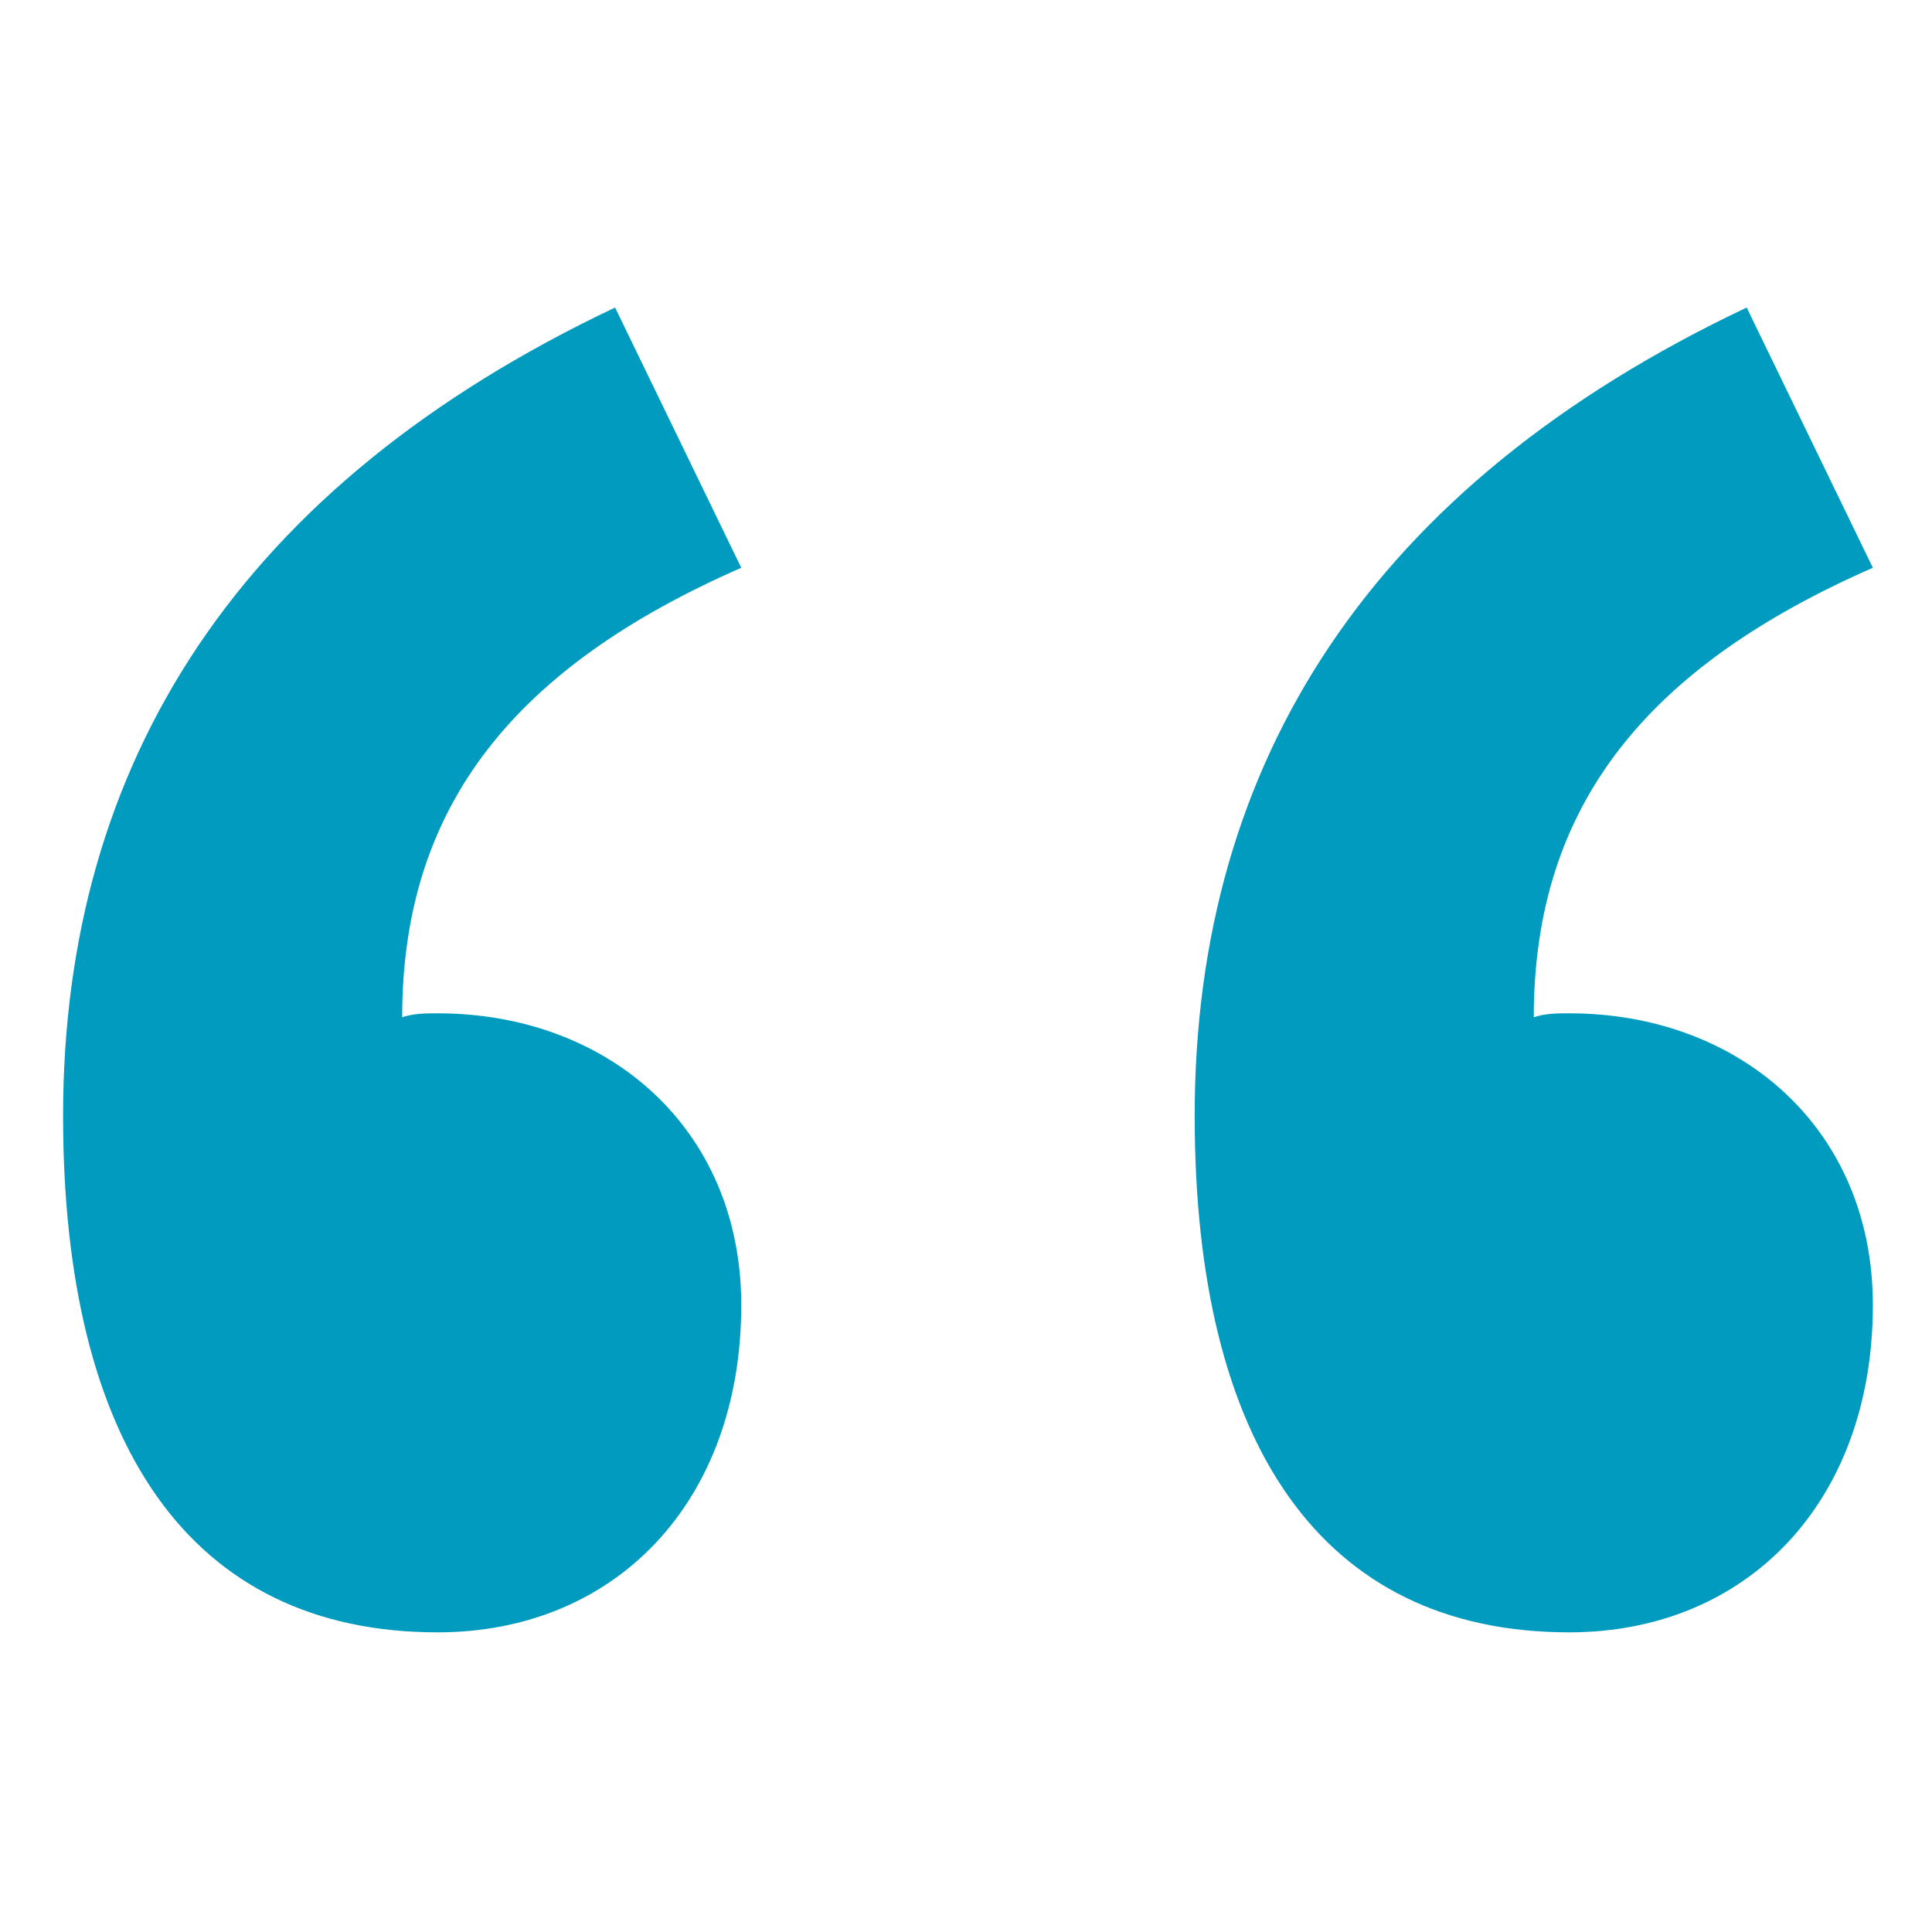 <?xml version="1.0" encoding="utf-8"?>
<!-- Generator: Adobe Illustrator 21.0.2, SVG Export Plug-In . SVG Version: 6.00 Build 0)  -->
<svg version="1.1" id="Calque_1" xmlns="http://www.w3.org/2000/svg" xmlns:xlink="http://www.w3.org/1999/xlink" x="0px" y="0px"
	 viewBox="0 0 49 49" style="enable-background:new 0 0 49 49;" xml:space="preserve">
<style type="text/css">
	.st0{fill:#009BBF;}
</style>
<g>
	<path class="st0" d="M18.8,14.4c-5.7,2.5-8.6,6-8.6,11.4c0.3-0.1,0.6-0.1,0.9-0.1c4.3,0,7.7,2.9,7.7,7.4c0,5-3.2,8.3-7.7,8.3
		c-6.3,0-9.5-4.8-9.5-13.1c0-9,4.5-16,14-20.5L18.8,14.4z"/>
	<path class="st0" d="M47.5,14.4c-5.7,2.5-8.6,6-8.6,11.4c0.3-0.1,0.6-0.1,0.9-0.1c4.3,0,7.7,2.9,7.7,7.4c0,5-3.2,8.3-7.7,8.3
		c-6.3,0-9.5-4.8-9.5-13.1c0-9,4.5-16,14-20.5L47.5,14.4z"/>
</g>
</svg>
